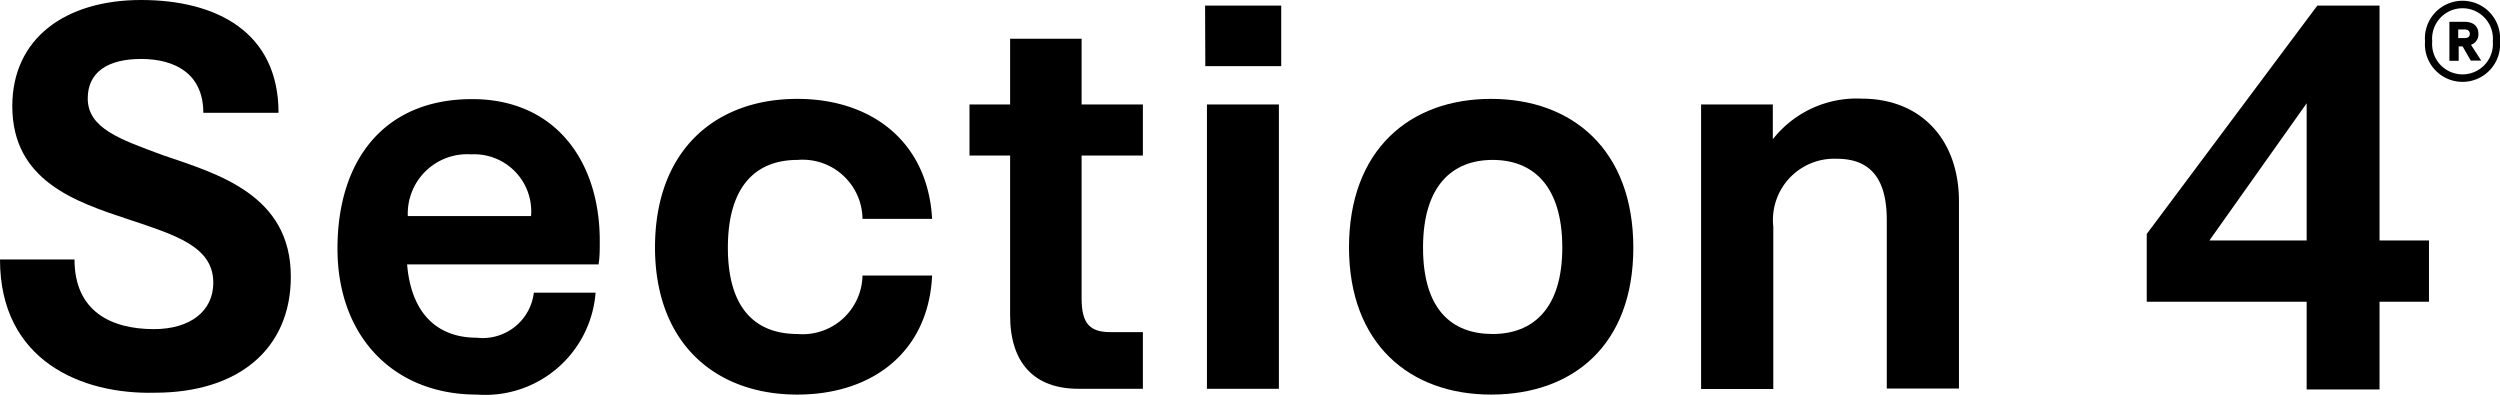 <svg id="Calque_1" data-name="Calque 1" xmlns="http://www.w3.org/2000/svg" viewBox="0 0 107.71 17.02"><title>logo</title><path d="M0,11.18H3.21c0,2.25,1.6,3,3.42,3,1.56,0,2.56-.77,2.56-2,0-1.58-1.67-2.06-3.66-2.73-2.3-.76-5-1.67-5-4.88C.53,1.65,2.82,0,6.08,0S12,1.39,12,4.86H8.76c0-1.7-1.24-2.32-2.68-2.32s-2.3.57-2.3,1.7C3.78,5.53,5.17,6,7,6.68c2.37.81,5.53,1.7,5.53,5.24,0,3.11-2.25,5-5.86,5C3.54,17,0,15.56,0,11.18" style="fill:#000"/><path d="M17.57,9.31h5.31A2.46,2.46,0,0,0,20.3,6.65a2.56,2.56,0,0,0-2.73,2.66m8.23,2.08H17.54c.17,2.06,1.25,3.16,3,3.16A2.22,2.22,0,0,0,23,12.61h2.66A4.77,4.77,0,0,1,20.54,17c-3.57,0-6-2.49-6-6.29s2-6.44,5.8-6.44c3.59,0,5.5,2.68,5.5,6.1,0,.39,0,.72-.05,1" style="fill:#000"/><path d="M28.22,10.67c0-4.21,2.61-6.41,6.13-6.41,3.18,0,5.62,1.82,5.81,5.17h-3a2.58,2.58,0,0,0-2.8-2.54c-1.77,0-3,1.1-3,3.78s1.24,3.72,3,3.72a2.58,2.58,0,0,0,2.8-2.52h3C40,15.2,37.55,17,34.35,17c-3.52,0-6.13-2.2-6.13-6.35" style="fill:#000"/><path d="M43.52,13.59V6.7H41.77V4.5h1.75V1.67H46.6V4.5h2.64V6.7H46.6v6.15c0,1.08.34,1.46,1.25,1.46h1.39v2.44H46.46c-1.91,0-2.94-1.12-2.94-3.16" style="fill:#000"/><path d="M52,16.75H55.1V4.5H52Zm-.07-13.9H55.2V.24H51.92Z" style="fill:#000"/><path d="M67.31,10.67c0-2.68-1.27-3.78-3-3.78s-3,1.1-3,3.78,1.25,3.72,3,3.72,3-1.11,3-3.72m-9.19,0c0-4.21,2.61-6.41,6.12-6.41s6.13,2.2,6.13,6.41S67.76,17,64.24,17s-6.12-2.2-6.12-6.35" style="fill:#000"/><path d="M73.29,4.5h3.09V6a4.59,4.59,0,0,1,3.83-1.75c2.54,0,4.19,1.75,4.19,4.43v8.06H81.29V9.48c0-1.92-.82-2.64-2.16-2.64A2.64,2.64,0,0,0,76.4,9.76v7H73.29Z" style="fill:#000"/><path d="M99.38,4.45v5.91H95.19ZM99.84.24l-7.35,9.84V13h6.89v3.78h3.14V13h2.13V10.36h-2.13V.24Z" style="fill:#000"/><path d="M104.48,1.78a1.62,1.62,0,1,1,3.23,0,1.62,1.62,0,1,1-3.23,0Zm2.92,0a1.31,1.31,0,1,0-2.61,0,1.31,1.31,0,1,0,2.61,0ZM105.53.94h.66c.38,0,.59.2.59.52a.47.47,0,0,1-.32.47l.44.68h-.45L106.1,2h-.17v.62h-.4Zm.66.7c.14,0,.22-.06.22-.18s-.08-.19-.22-.19h-.28v.37Z" style="fill:#000"/></svg>
